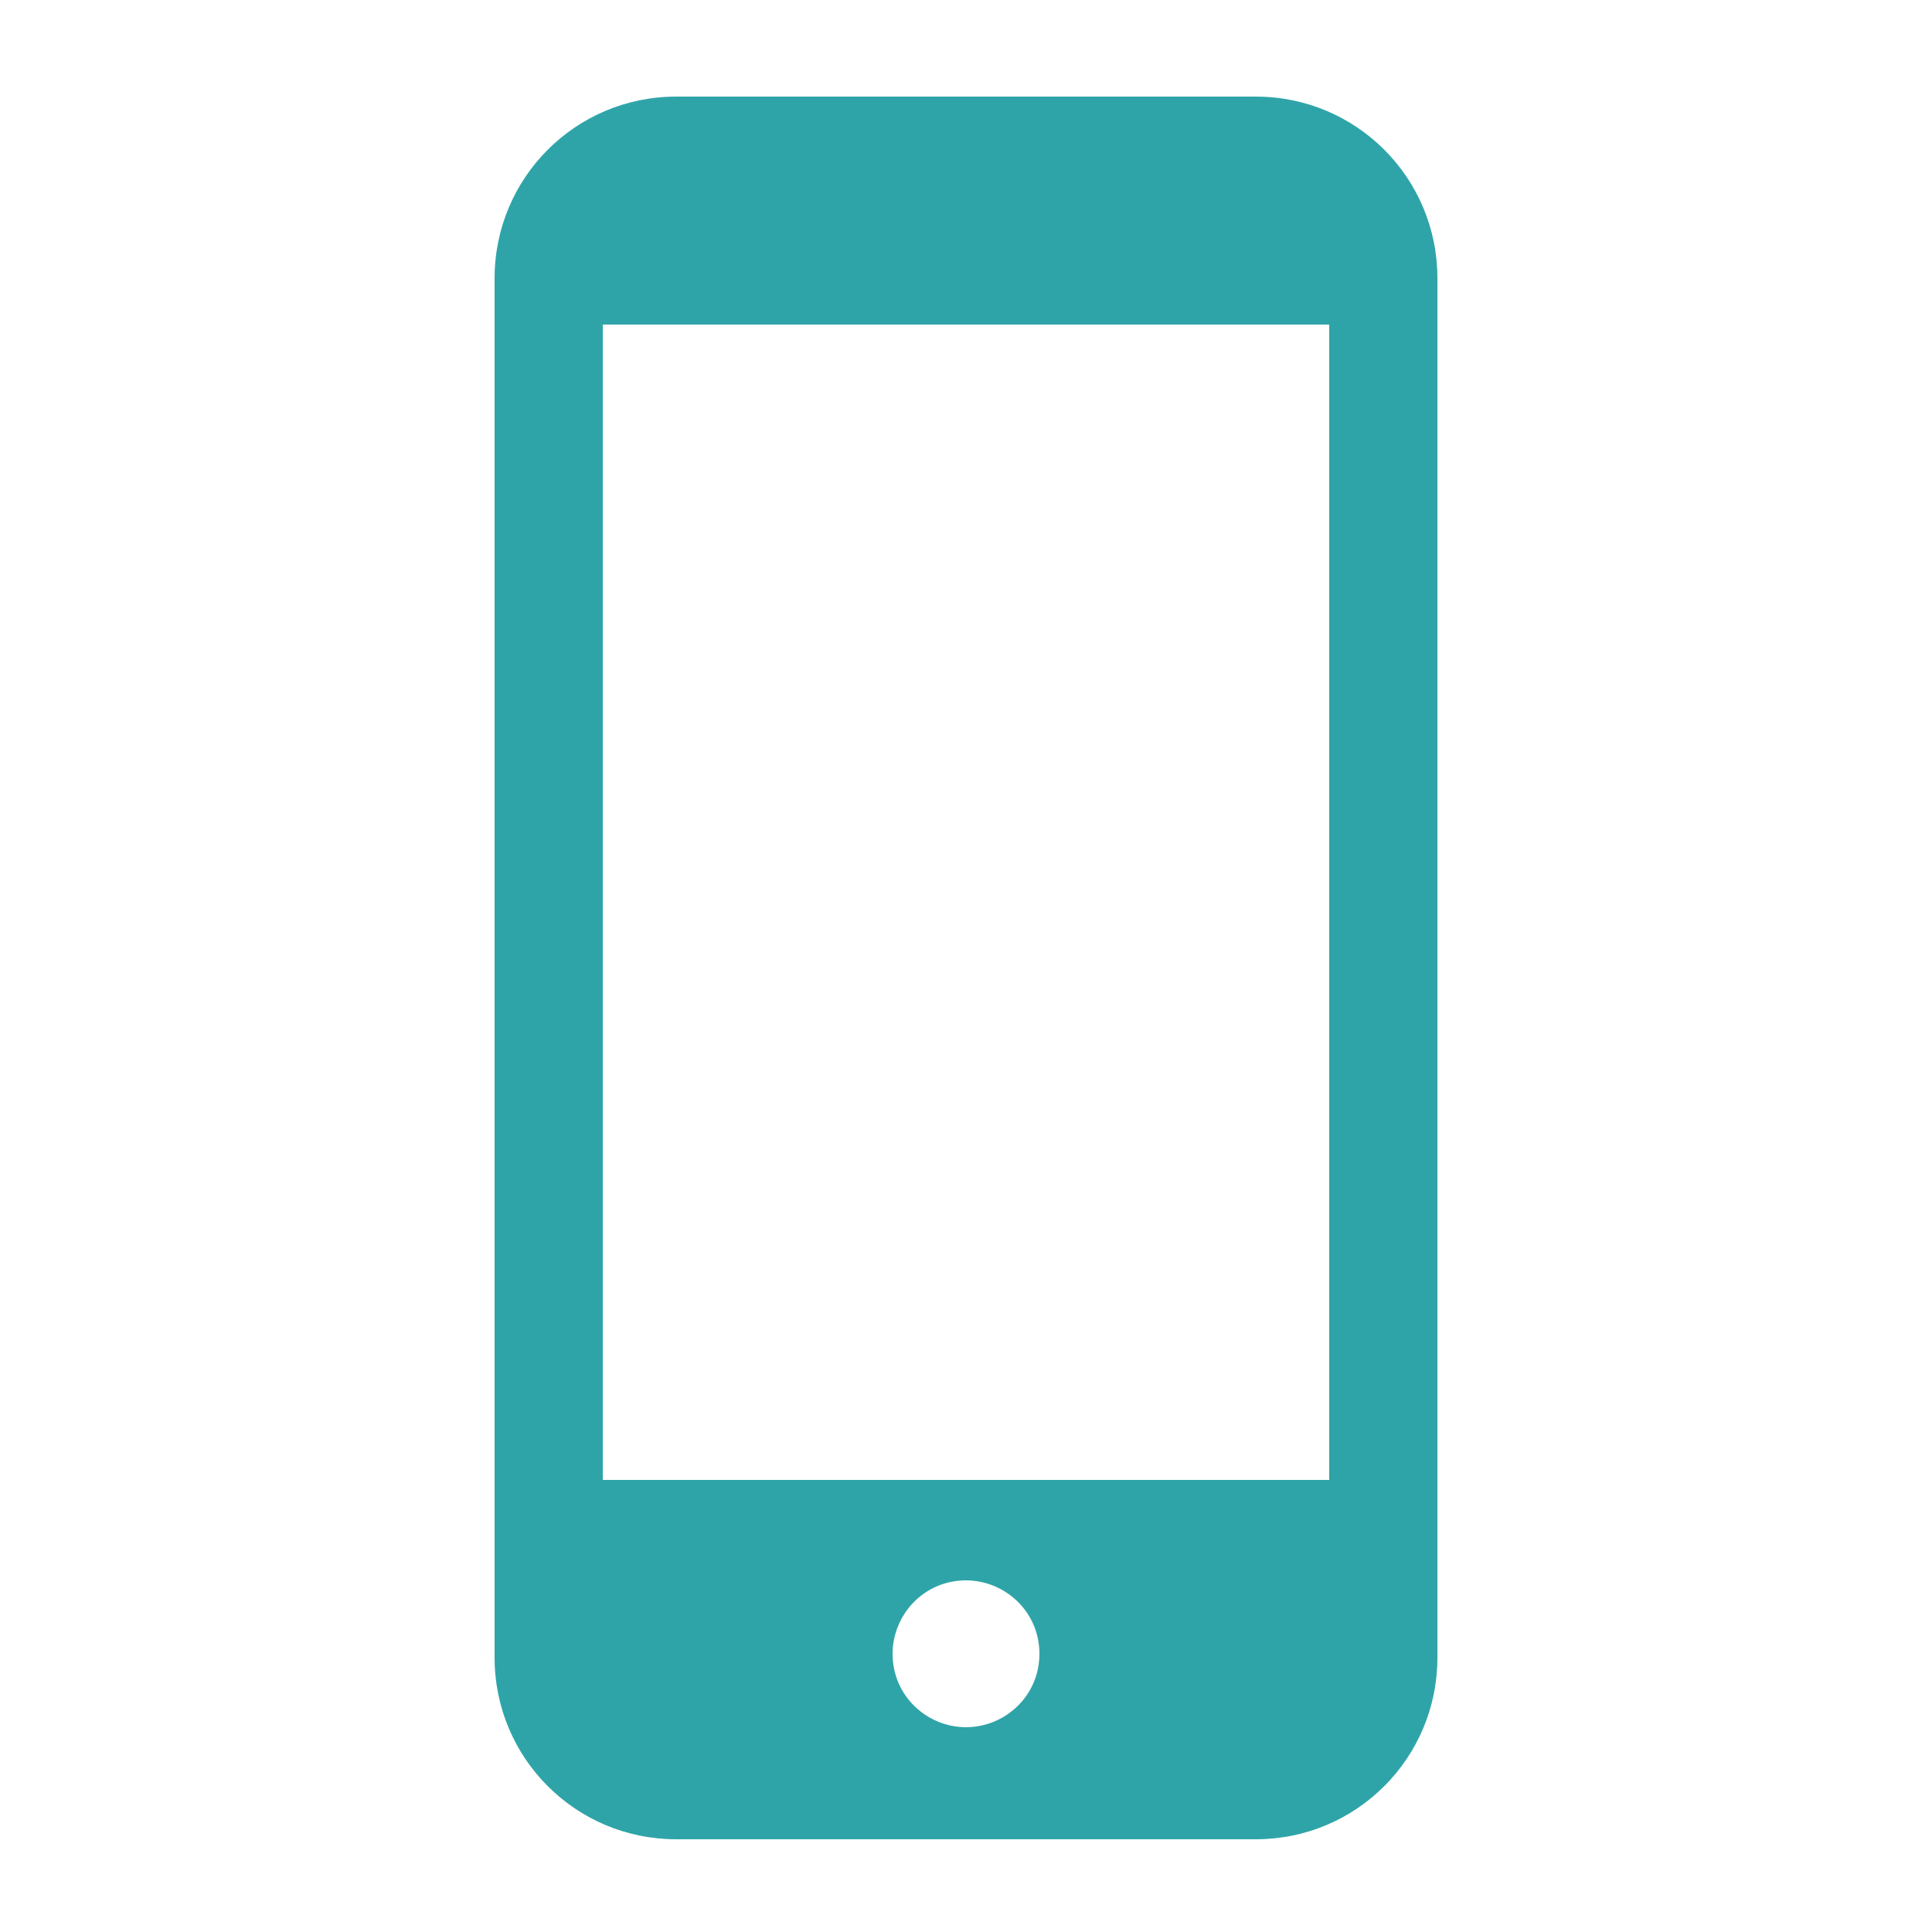 <?xml version="1.0" encoding="utf-8"?>
<!-- Generator: Adobe Illustrator 26.0.0, SVG Export Plug-In . SVG Version: 6.00 Build 0)  -->
<svg version="1.1" id="レイヤー_1" xmlns="http://www.w3.org/2000/svg" xmlns:xlink="http://www.w3.org/1999/xlink" x="0px"
	 y="0px" viewBox="0 0 50 50" style="enable-background:new 0 0 50 50;" xml:space="preserve">
<style type="text/css">
	.st0{display:none;}
	.st1{fill:#2FA4A8;}
</style>
<g id="BG">
</g>
<g id="参考" class="st0">
</g>
<g id="SP">
	<g>
		<path class="st1" d="M32.5,2.5h-15c-2.6,0-4.7,2.1-4.7,4.7v35.7c0,2.6,2.1,4.7,4.7,4.7h15c2.6,0,4.7-2.1,4.7-4.7V7.2
			C37.2,4.6,35.1,2.5,32.5,2.5z M25,44.7c-1,0-1.9-0.8-1.9-1.9c0-1,0.8-1.9,1.9-1.9c1,0,1.9,0.8,1.9,1.9S26,44.7,25,44.7z M34.4,8.4
			v29.9H15.6V8.4H34.4z"/>
	</g>
</g>
<g id="PC">
</g>
<g id="レイヤー_8">
</g>
<g id="TAB">
</g>
<g id="イラスト">
</g>
<g id="余白" class="st0">
</g>
</svg>
